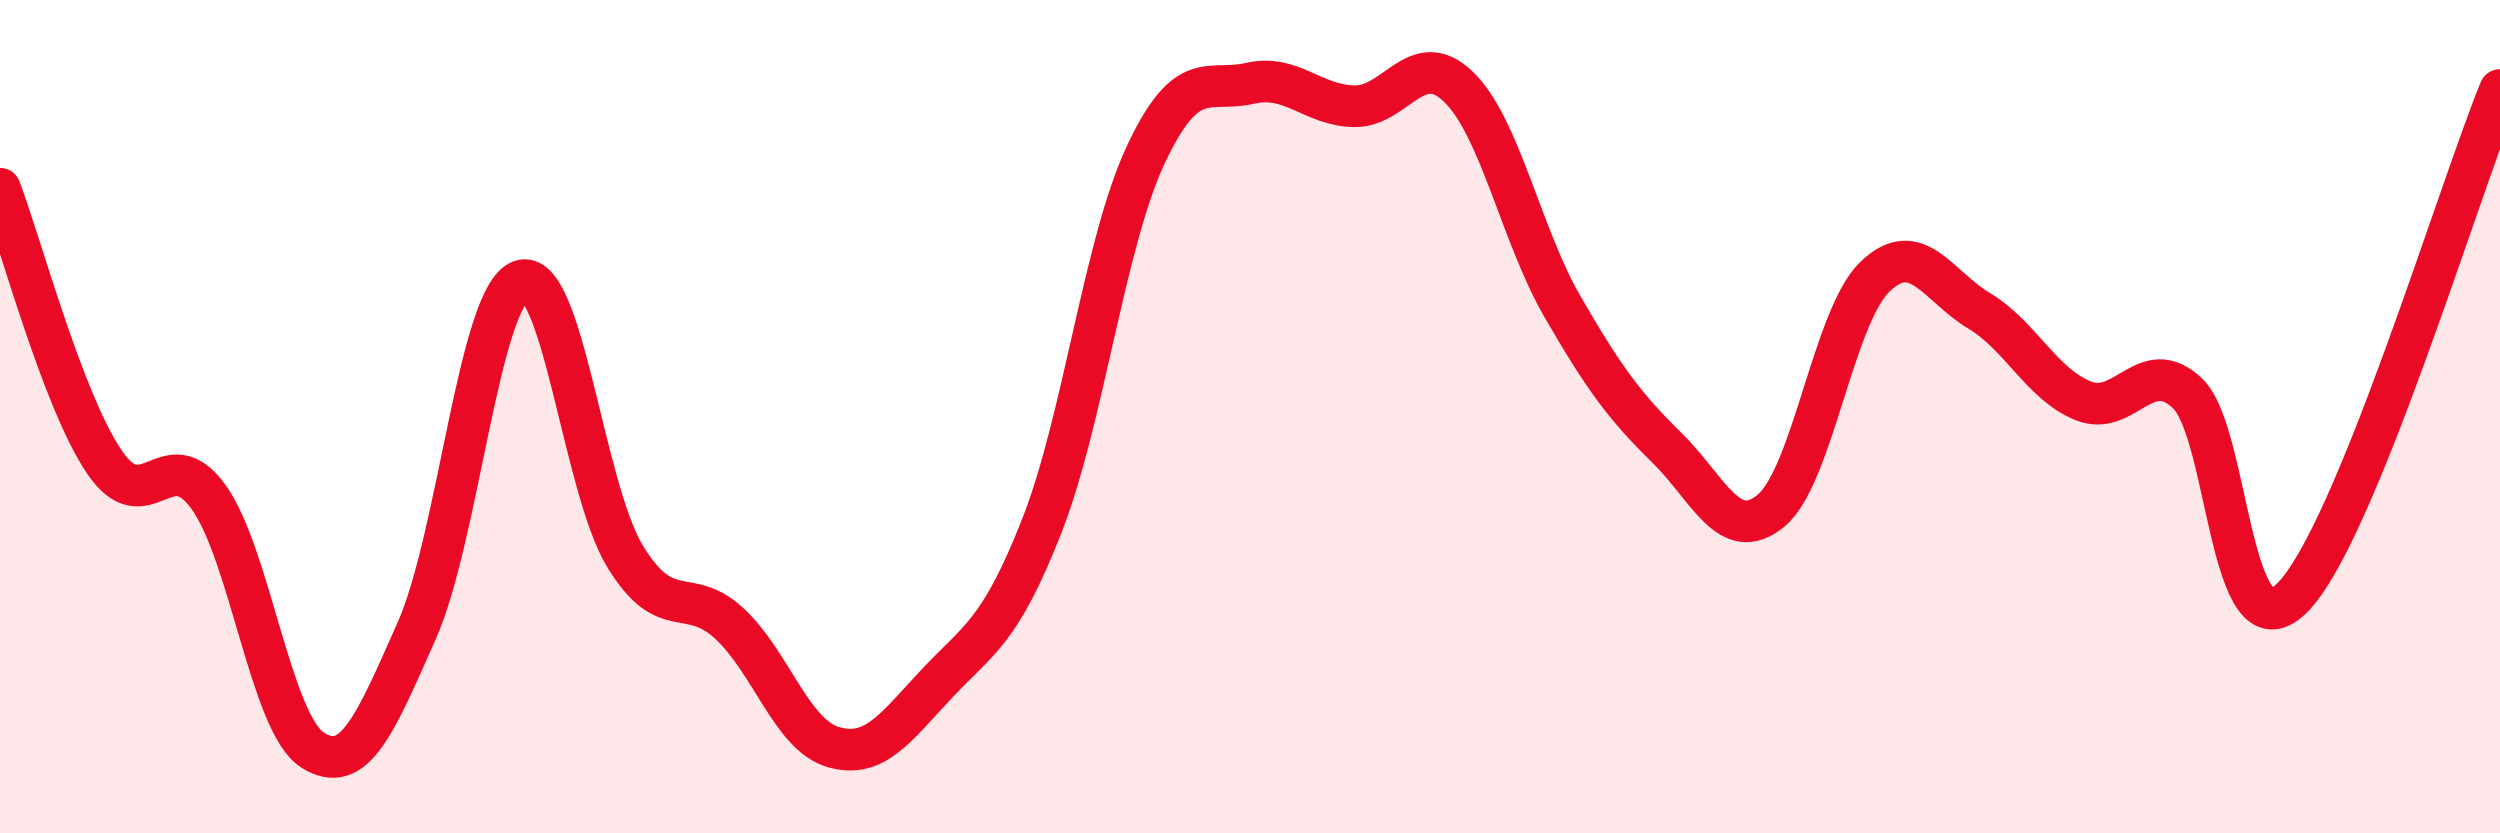 
    <svg width="60" height="20" viewBox="0 0 60 20" xmlns="http://www.w3.org/2000/svg">
      <path
        d="M 0,4.53 C 0.5,5.84 1.5,9.6 2.5,11.08 C 3.5,12.56 4,10.54 5,11.92 C 6,13.3 6.5,17.36 7.5,18 C 8.5,18.64 9,17.39 10,15.14 C 11,12.89 11.5,7.1 12.5,6.74 C 13.5,6.38 14,11.71 15,13.35 C 16,14.99 16.5,14.04 17.5,14.96 C 18.5,15.88 19,17.64 20,17.93 C 21,18.22 21.5,17.45 22.5,16.39 C 23.5,15.33 24,15.17 25,12.63 C 26,10.09 26.5,5.84 27.5,3.71 C 28.5,1.58 29,2.23 30,2 C 31,1.77 31.5,2.53 32.5,2.55 C 33.5,2.57 34,1.12 35,2.08 C 36,3.04 36.5,5.63 37.5,7.36 C 38.5,9.09 39,9.76 40,10.74 C 41,11.72 41.5,13.08 42.5,12.26 C 43.5,11.44 44,7.6 45,6.64 C 46,5.68 46.5,6.86 47.5,7.46 C 48.5,8.06 49,9.22 50,9.62 C 51,10.02 51.5,8.49 52.5,9.44 C 53.5,10.39 53.5,15.82 55,14.36 C 56.5,12.9 59,4.6 60,2.16L60 20L0 20Z"
        fill="#EB0A25"
        opacity="0.1"
        stroke-linecap="round"
        stroke-linejoin="round"
      />
      <path
        d="M 0,4.53 C 0.5,5.84 1.5,9.6 2.5,11.08 C 3.5,12.56 4,10.54 5,11.92 C 6,13.3 6.5,17.36 7.5,18 C 8.5,18.64 9,17.39 10,15.14 C 11,12.89 11.5,7.1 12.5,6.74 C 13.5,6.38 14,11.71 15,13.35 C 16,14.99 16.5,14.04 17.5,14.96 C 18.5,15.88 19,17.64 20,17.93 C 21,18.22 21.5,17.45 22.5,16.39 C 23.5,15.33 24,15.17 25,12.63 C 26,10.09 26.5,5.84 27.5,3.71 C 28.5,1.58 29,2.23 30,2 C 31,1.77 31.5,2.53 32.5,2.55 C 33.5,2.57 34,1.12 35,2.08 C 36,3.04 36.5,5.63 37.5,7.36 C 38.5,9.09 39,9.76 40,10.74 C 41,11.72 41.5,13.08 42.5,12.26 C 43.5,11.44 44,7.6 45,6.64 C 46,5.68 46.5,6.86 47.5,7.46 C 48.5,8.06 49,9.22 50,9.62 C 51,10.02 51.5,8.49 52.5,9.44 C 53.5,10.39 53.5,15.82 55,14.36 C 56.5,12.9 59,4.6 60,2.16"
        stroke="#EB0A25"
        stroke-width="1"
        fill="none"
        stroke-linecap="round"
        stroke-linejoin="round"
      />
    </svg>
  